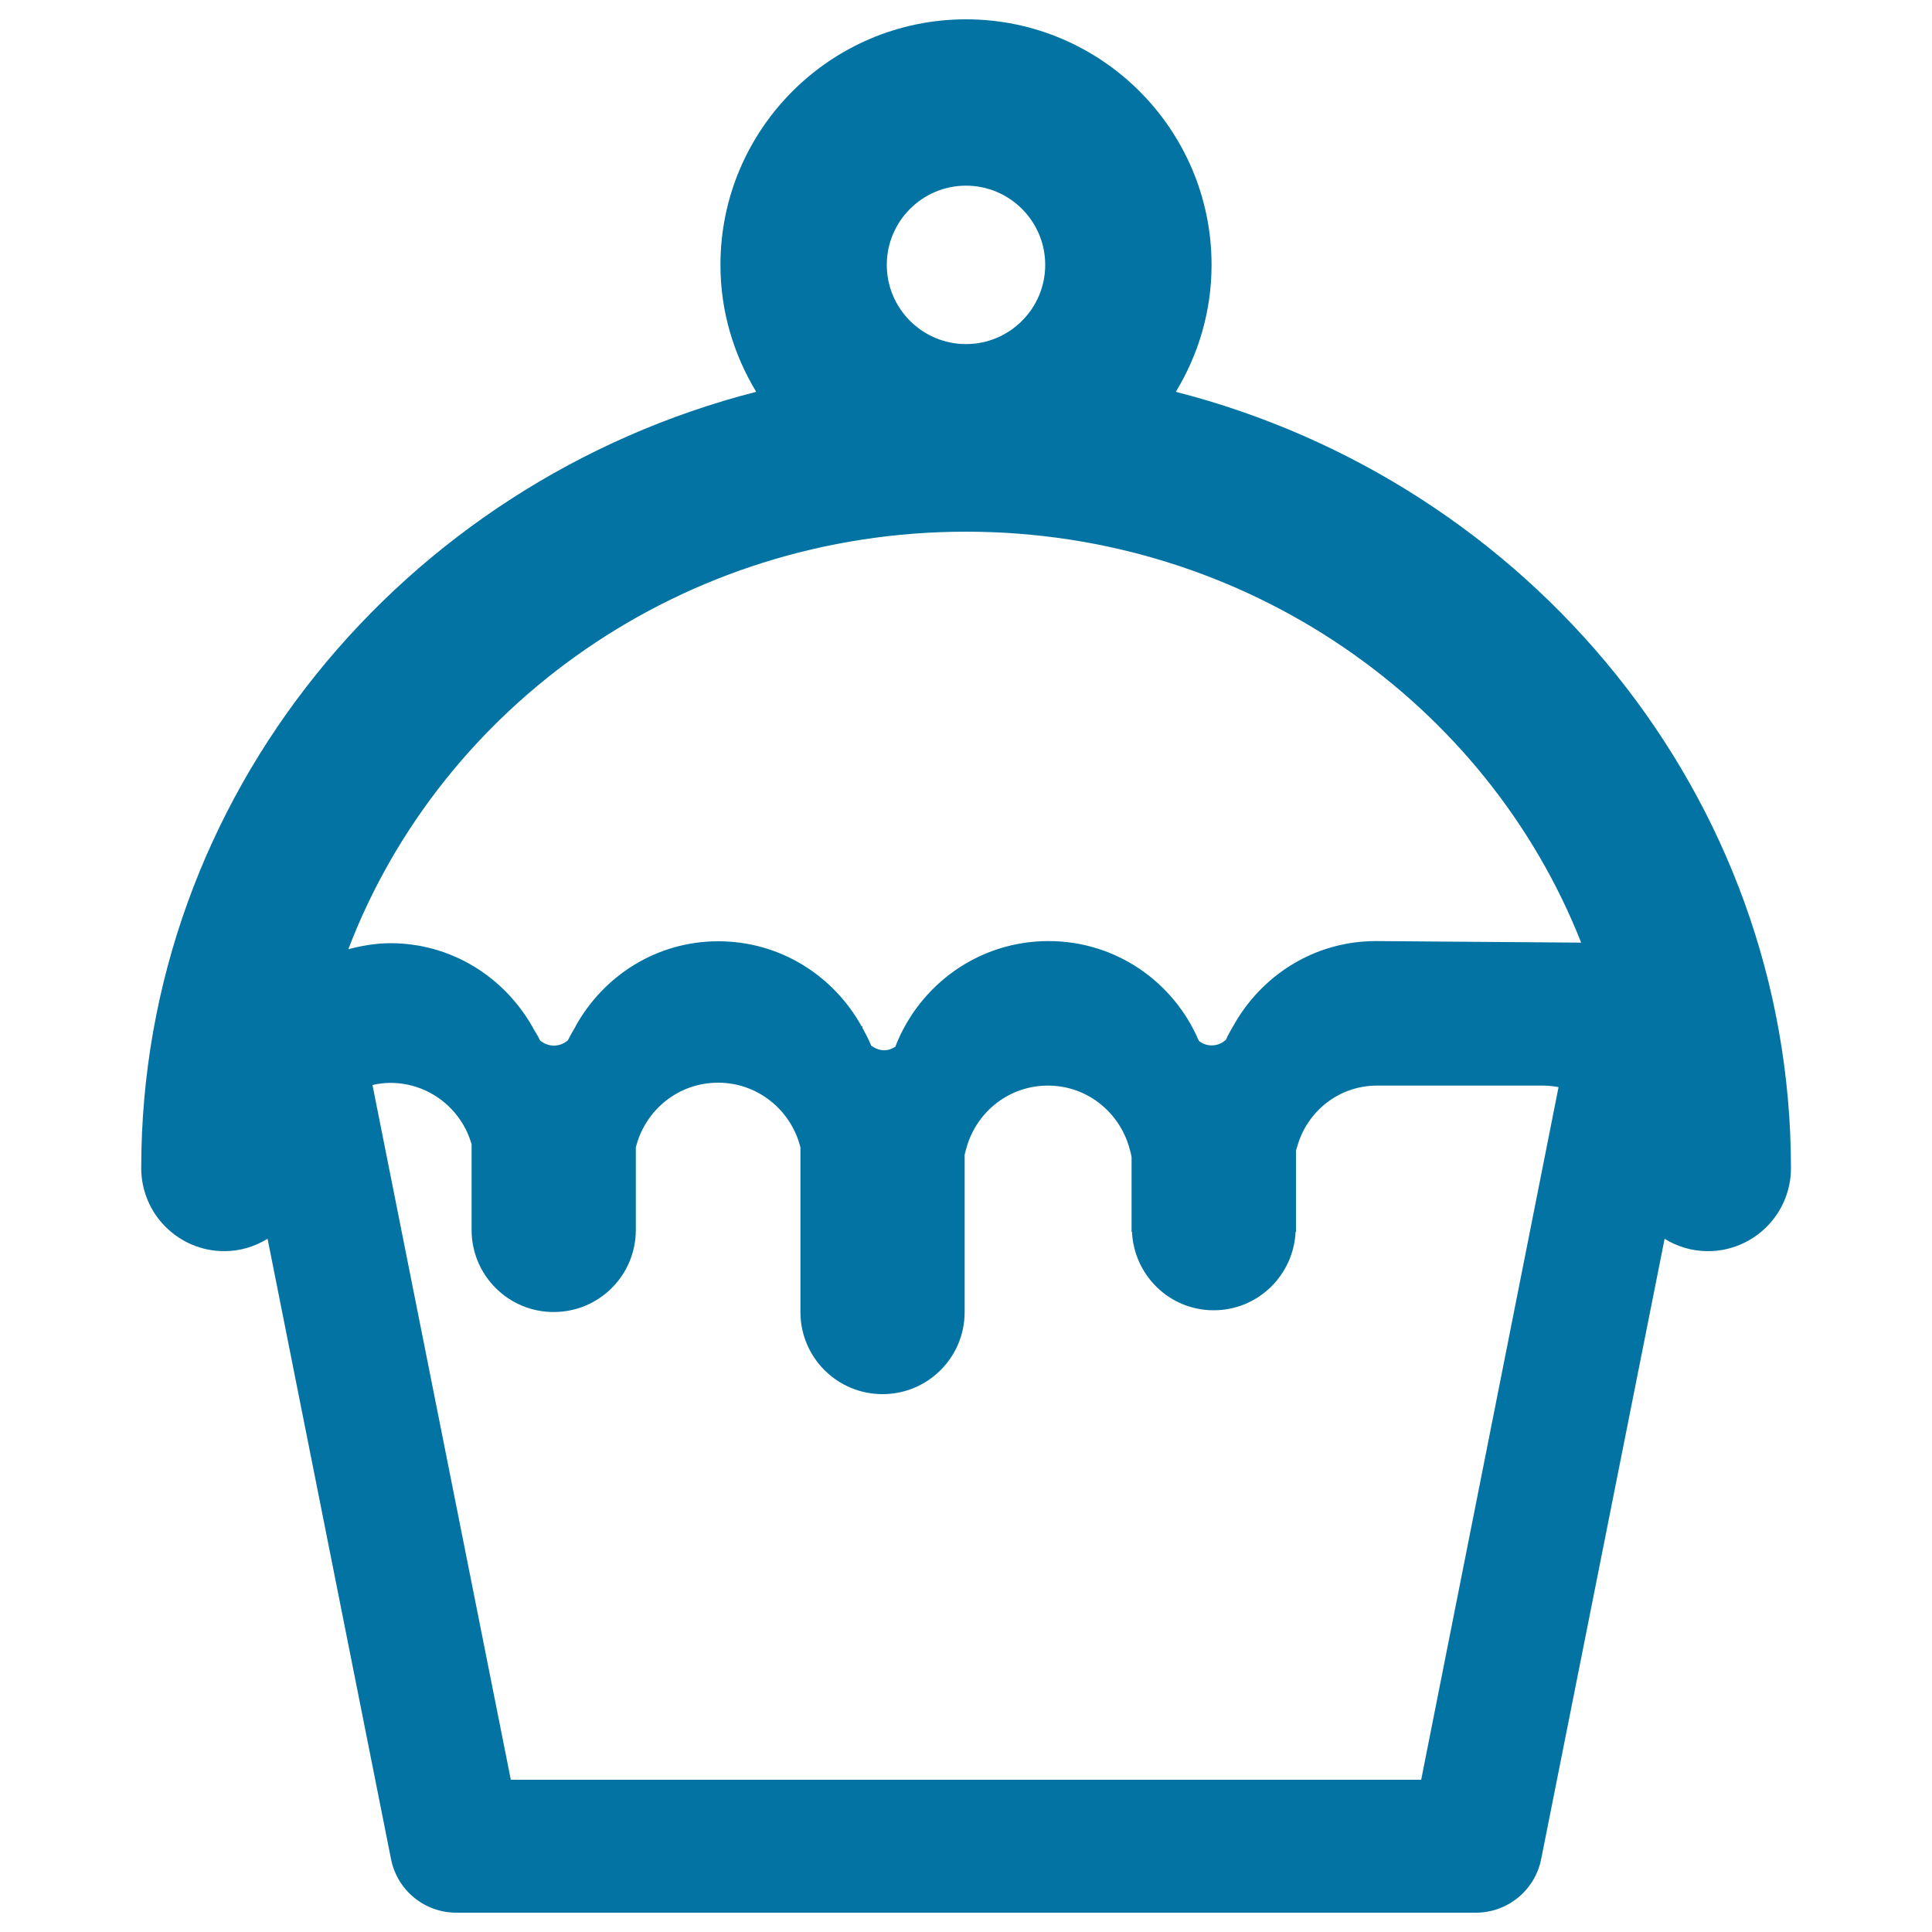 <svg xmlns="http://www.w3.org/2000/svg" viewBox="0 0 1000 1000" style="fill:#0273a2">
<title>Muffin With Syrup And Cherry SVG icon</title>
<g><path d="M608.6,202.8c11.7-19.2,18.5-41.7,18.5-65.7C627.1,67,570.1,10,500,10c-70.1,0-127.1,57-127.1,127.1c0,24.1,6.9,46.5,18.5,65.7C208.5,249.7,73.1,412,73.1,604.6c0,23.8,19.3,43,43,43c8.2,0,15.8-2.4,22.4-6.4l63.9,321.1c3.2,16.1,17.3,27.7,33.8,27.7h527.7c16.4,0,30.6-11.6,33.8-27.7l63.9-321.1c6.5,4,14.1,6.4,22.4,6.4c23.8,0,43-19.3,43-43C926.9,412,791.6,249.7,608.6,202.8z M500,96.1c22.6,0,41,18.4,41,41s-18.4,41-41,41c-22.6,0-41-18.4-41-41S477.4,96.1,500,96.1z M500,275.2c145.4,0,269.5,88.6,318.4,212.7l-106.2-0.8c-32.1,0-59.6,18-74,44.2c0,0,0,0-0.1,0c0,0.1-0.1,0.2-0.1,0.3c-1.2,2.2-2.5,4.2-3.4,6.5c-2,1.9-4.6,3-7.5,3c-2.5,0-4.8-0.9-6.6-2.4c-12.9-30.3-42.7-51.6-77.8-51.6c-36.3,0-67,22.8-79.3,54.7c-1.7,1.1-3.6,1.8-5.8,1.8c-2.5,0-4.8-1-6.7-2.4c-1.3-3.3-3-6.4-4.6-9.4c0.1-0.2,0.1-0.5,0.1-0.7c-0.2,0-0.3,0.1-0.4,0.2c-14.5-26.2-42.1-44.1-74.2-44.1c-32.1,0-59.6,18-74,44.2c0,0,0,0,0,0c0,0,0,0,0,0.1c-1.3,2.3-2.7,4.5-3.8,6.9c-1.9,1.7-4.5,2.8-7.3,2.8c-2.8,0-5.3-1.1-7.2-2.7c-1-2.3-2.5-4.4-3.7-6.6c0-0.2-0.1-0.3-0.1-0.4c0,0-0.1,0-0.1,0c-14.6-25.7-41.8-43.3-73.5-43.3c-7.6,0-14.8,1.3-21.8,3.1C228.3,365.4,353.3,275.2,500,275.2z M735.6,921.2H264.4l-71.6-359.6c3-0.7,6.1-1.1,9.3-1.1c20,0,36.8,13.5,42,31.8v24.3v5.1v14.9c0,23.5,19,42.5,42.5,42.5c23.5,0,42.5-19,42.5-42.5V615v-21.2c0-0.1,0.1-0.2,0.1-0.3c4.9-19,21.9-33.1,42.5-33.1c20.5,0,37.6,14.1,42.5,33.1c0,0.1,0.1,0.2,0.1,0.3V615v64.1c0,23.5,19,42.5,42.5,42.5c23.5,0,42.5-19,42.5-42.5V614v-16.3c0.3-1.4,0.7-2.8,1.1-4.1c5.3-18.3,22-31.7,42-31.7c20,0,36.6,13.4,42,31.7c0.5,1.7,1,3.5,1.3,5.3v14v24.7h0.2c1.1,22.6,19.5,40.6,42.3,40.6s41.3-18,42.4-40.6h0.2v-16.6v-6.8v-18.5c0.1-0.7,0.4-1.4,0.6-2.1c5-18.2,21.5-31.7,41.3-31.7h86c2.7,0,5.4,0.3,8,0.8L735.6,921.2z"/></g>
</svg>